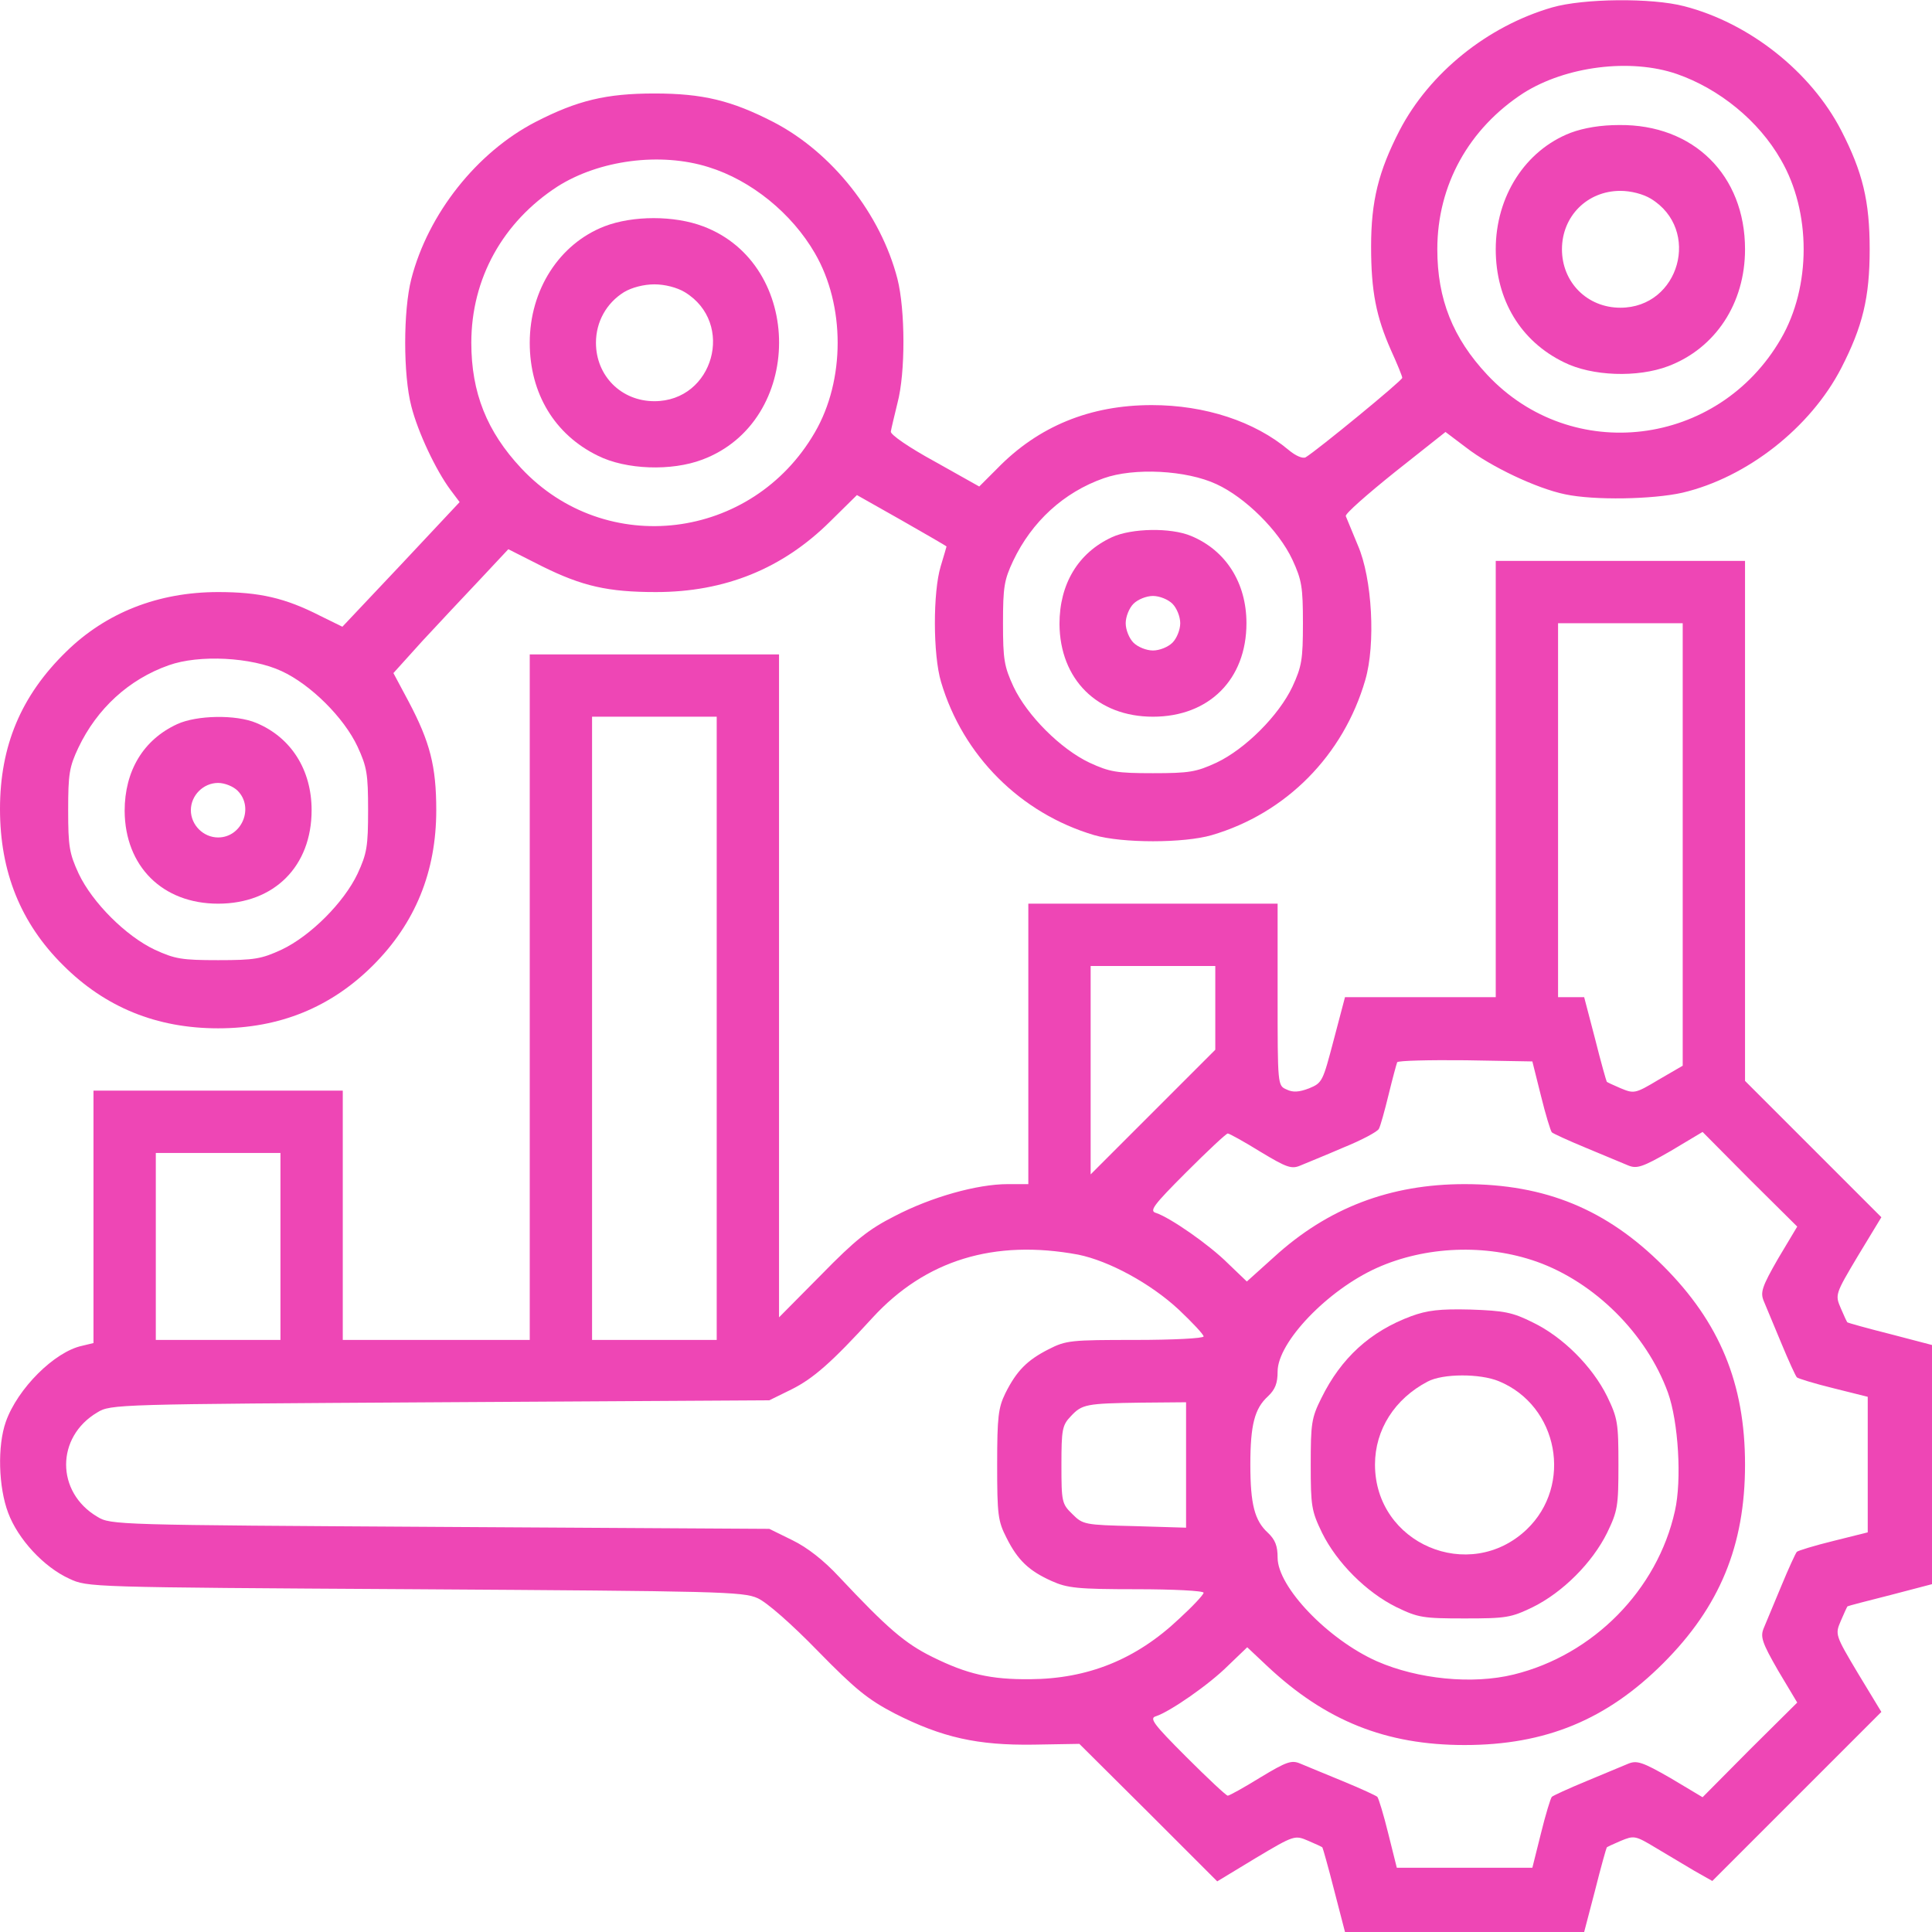 <svg xmlns="http://www.w3.org/2000/svg" width="496" height="496" viewBox="0 0 496 496" fill="none"><path d="M398.5 1.9C381.9 6.7 367 18.7 359.3 33.5C353.9 44 352 51.6 352 63.3C352 74.8 353.3 81.3 357.1 89.9C358.7 93.4 360 96.6 360 97C360 97.7 338.3 115.5 335.2 117.4C334.5 117.8 332.7 117.1 330.8 115.5C322.1 108.2 309.4 104 295.7 104C279.9 104 266.6 109.4 256 120.3L251.4 124.9L240 118.5C233.4 114.9 228.6 111.6 228.7 110.8C228.8 110.1 229.6 106.8 230.4 103.5C232.5 95.6 232.4 79.5 230.4 71.6C226.1 54.9 213.6 39.1 198.5 31.3C187.8 25.8 180.4 24 168 24C155.6 24 148.2 25.8 137.5 31.3C122.4 39.1 109.9 54.9 105.6 71.6C103.5 79.7 103.5 96.3 105.6 104.3C107.3 111 111.9 120.7 115.6 125.7L118 128.9L103 144.9L87.9 160.9L82.2 158.1C73.2 153.5 66.6 152 56 152C40.6 152 27.2 157.3 17 167.3C5.4 178.6 0 191.5 0 207.7C0 223.8 5.3 237 16.2 247.8C27 258.6 40.2 264 56 264C71.8 264 85 258.6 95.8 247.8C106.6 237 112 223.8 112 208C112 196.7 110.4 190.5 104.9 180.1L101 172.8L108.4 164.6C112.5 160.2 119.2 153 123.2 148.8L130.5 141L139.2 145.4C149.5 150.5 156.1 152 168.4 152C186.1 152 200.9 146 213.1 133.9L220 127.1L231.5 133.6C237.8 137.2 243 140.2 243 140.3C243 140.4 242.3 142.7 241.5 145.4C239.5 152 239.5 168.1 241.6 175.1C247.2 194 262 208.8 280.9 214.4C288.1 216.5 303.9 216.5 311.1 214.4C330.2 208.8 344.9 193.9 350.5 174.6C353.2 165.4 352.3 148.5 348.6 140C347.1 136.4 345.7 133 345.5 132.5C345.3 131.9 351 126.9 358.1 121.2L371.1 110.9L376.4 114.9C382.7 119.8 394.5 125.4 401.8 126.9C409.3 128.5 424.3 128.2 431.9 126.5C448.5 122.6 464.8 109.8 472.7 94.5C478.2 83.8 480 76.4 480 64C480 51.6 478.2 44.2 472.7 33.5C464.9 18.4 449.1 5.9 432.4 1.6C424 -0.6 406.5 -0.4 398.5 1.9ZM430.5 19C441.4 22.8 451.5 31 457.2 41C465 54.4 465 73.6 457.2 87C441.1 114.8 403.5 119.4 381.8 96.2C373 86.8 369 76.8 369 64C369 47.5 377.1 33 391.1 23.9C402 17 418.6 14.9 430.5 19ZM181.9 42.9C192.9 46.3 203.3 54.8 209.2 65C217 78.4 217 97.6 209.2 111C193.1 138.8 155.5 143.4 133.8 120.2C125 110.8 121 100.8 121 88C121 71.5 129.1 57 143.1 47.9C153.8 41.1 169.5 39 181.9 42.9ZM312.3 124.3C319.7 127.7 328.3 136.2 331.8 143.7C334.2 148.9 334.5 150.7 334.5 160C334.5 169.3 334.2 171.1 331.8 176.3C328.3 183.7 319.7 192.3 312.3 195.8C307.1 198.2 305.3 198.5 296 198.5C286.7 198.5 284.9 198.2 279.7 195.8C272.3 192.3 263.7 183.7 260.2 176.3C257.8 171.1 257.5 169.3 257.5 160C257.5 150.7 257.8 148.9 260.1 144C264.9 133.9 273.1 126.4 283.3 122.8C291.1 120 304.6 120.7 312.3 124.3ZM72.3 172.3C79.7 175.7 88.3 184.2 91.8 191.7C94.2 196.9 94.5 198.7 94.5 208C94.5 217.3 94.2 219.1 91.8 224.3C88.3 231.7 79.7 240.3 72.3 243.8C67.1 246.2 65.3 246.5 56 246.5C46.7 246.5 44.9 246.2 39.7 243.8C32.3 240.3 23.7 231.7 20.2 224.3C17.8 219.1 17.5 217.3 17.5 208C17.5 198.7 17.8 196.9 20.1 192C24.9 181.9 33.1 174.4 43.3 170.8C51.1 168 64.6 168.7 72.3 172.3Z" fill="#EE46B5"></path><path d="M403.2 34.1C391.6 38.6 384 50.4 384 64C384 77 390.4 87.6 401.5 93C408.7 96.6 420.4 97 428.3 94C440.4 89.4 448 77.9 448 64C448 45 434.8 31.9 415.7 32.1C411 32.1 406.7 32.8 403.2 34.1ZM423.8 51C436.8 58.9 431.2 79 416 79C407.5 79 401 72.5 401 64C401 55.5 407.5 49 416 49C418.7 49 421.8 49.8 423.8 51Z" fill="#EE46B5"></path><path d="M155.2 58.1C143.6 62.6 136 74.4 136 88C136 101 142.4 111.6 153.5 117C160.7 120.6 172.4 121 180.3 118C206.5 108.2 206.6 67.9 180.5 58.1C173.1 55.3 162.5 55.3 155.2 58.1ZM175.8 75C188.8 82.9 183.2 103 168 103C159.5 103 153 96.5 153 88C153 82.6 155.7 77.8 160.2 75C162.2 73.8 165.3 73 168 73C170.7 73 173.8 73.8 175.8 75Z" fill="#EE46B5"></path><path d="M285.5 137.9C276.8 141.9 272 149.9 272 160.2C272.1 174.4 281.7 184 296 184C310.4 184 320 174.4 320 160C320 149.6 314.7 141.3 305.8 137.6C300.6 135.4 290.5 135.6 285.5 137.9ZM301 155C302.1 156.1 303 158.3 303 160C303 161.7 302.1 163.9 301 165C299.9 166.1 297.7 167 296 167C294.3 167 292.1 166.1 291 165C289.9 163.9 289 161.7 289 160C289 158.3 289.9 156.1 291 155C292.1 153.9 294.3 153 296 153C297.7 153 299.9 153.9 301 155Z" fill="#EE46B5"></path><path d="M45.5 185.9C36.8 189.9 32 197.9 32 208.2C32.1 222.4 41.7 232 56 232C70.4 232 80 222.4 80 208C80 197.6 74.7 189.3 65.8 185.6C60.6 183.4 50.5 183.6 45.5 185.9ZM61 203C65.3 207.3 62.1 215 56 215C52.2 215 49 211.8 49 208C49 204.2 52.2 201 56 201C57.7 201 59.9 201.9 61 203Z" fill="#EE46B5"></path><path d="M384 200V256H364.6H345.3L342.4 267C339.6 277.6 339.5 278 336.1 279.4C333.5 280.4 331.9 280.5 330.3 279.7C328 278.7 328 278.7 328 255.3V232H296H264V268V304H258.7C250.9 304 239.1 307.3 229.7 312.2C223 315.6 219.6 318.3 210.8 327.3L200 338.2V253.1V168H168H136V256V344H112H88V312V280H56H24V312.4V344.8L21.1 345.5C14 347 4.5 356.5 1.5 365C-0.7 371.2 -0.4 381.8 2.1 388.4C4.6 395.1 11.2 402.3 17.8 405.3C22.5 407.5 22.8 407.5 106.5 408C184.4 408.5 190.8 408.6 194.5 410.3C196.8 411.3 203.2 416.9 210 423.9C219.6 433.7 222.8 436.3 229.7 439.9C241.9 446.1 251 448.1 265.3 447.9L277.1 447.7L294.8 465.3L312.5 483L322.4 477C332.3 471.1 332.4 471.1 335.9 472.6C337.8 473.4 339.5 474.2 339.5 474.3C339.6 474.4 341 479.3 342.5 485.2L345.3 496H376H406.7L409.5 485.3C411 479.3 412.4 474.4 412.5 474.3C412.5 474.2 414.2 473.4 416.1 472.6C419.5 471.2 419.8 471.2 425.1 474.4C428.1 476.2 432.5 478.8 435 480.3L439.6 482.9L461.3 461.2L483 439.5L477 429.6C471.1 419.7 471.1 419.6 472.6 416.1C473.4 414.2 474.2 412.5 474.3 412.4C474.4 412.3 479.3 411 485.3 409.5L496 406.7V376V345.3L485.3 342.5C479.3 341 474.4 339.6 474.3 339.5C474.2 339.5 473.4 337.8 472.6 335.9C471.1 332.4 471.1 332.3 477 322.4L483 312.5L465.5 295L448 277.5V210.7V144H416H384V200ZM432 216.8V273.6L425.8 277.2C419.8 280.8 419.5 280.8 416.1 279.4C414.2 278.6 412.5 277.8 412.5 277.7C412.4 277.6 411 272.7 409.5 266.7L406.7 256H403.3H400V208V160H416H432V216.8ZM184 264V344H168H152V264V184H168H184V264ZM312 258.8V269.5L296 285.5L280 301.5V274.7V248H296H312V258.8ZM395.6 281.3C396.8 286.2 398.1 290.4 398.4 290.7C398.7 291 402.6 292.8 407.2 294.7C411.8 296.6 416.6 298.6 418 299.2C420.2 300.1 421.6 299.7 428.9 295.5L437.1 290.6L449.2 302.8L461.4 314.9L456.5 323.1C452.3 330.4 451.9 331.8 452.8 334C453.4 335.4 455.4 340.2 457.3 344.8C459.2 349.4 461 353.3 461.3 353.6C461.6 353.9 465.8 355.2 470.7 356.4L479.5 358.6V376V393.4L470.7 395.6C465.8 396.8 461.6 398.1 461.3 398.4C461 398.7 459.2 402.6 457.3 407.2C455.4 411.8 453.4 416.6 452.8 418C451.9 420.2 452.3 421.6 456.5 428.9L461.4 437.1L449.2 449.2L437.1 461.4L428.9 456.5C421.6 452.3 420.2 451.9 418 452.8C416.6 453.4 411.8 455.4 407.2 457.3C402.6 459.2 398.7 461 398.4 461.3C398.1 461.6 396.8 465.8 395.6 470.7L393.4 479.5H376H358.6L356.4 470.7C355.2 465.8 353.9 461.6 353.6 461.3C353.3 461 349.4 459.2 344.8 457.3C340.2 455.4 335.3 453.4 333.9 452.8C331.6 451.8 330.4 452.2 323.6 456.3C319.4 458.9 315.6 461 315.2 461C314.8 461 310 456.5 304.6 451.1C296 442.5 295 441.1 296.8 440.6C300.4 439.4 310.4 432.5 315.3 427.6L320.2 422.9L325.3 427.7C340.3 441.8 355.8 448 376 448C396.8 448 412.5 441.5 427 427C441.5 412.5 448 396.8 448 376C448 355.2 441.5 339.5 427 325C412.5 310.5 396.8 304 376 304C356.9 304 340.9 310.1 327.1 322.7L320.1 329L315.3 324.4C310.4 319.5 300.4 312.6 296.8 311.4C295 310.9 296 309.5 304.6 300.9C310 295.5 314.8 291 315.2 291C315.6 291 319.4 293.1 323.6 295.7C330.4 299.8 331.6 300.2 333.9 299.2C335.3 298.6 340.3 296.6 344.9 294.6C349.6 292.7 353.7 290.5 354 289.8C354.4 289.1 355.5 285.1 356.5 281C357.5 276.9 358.5 273.2 358.7 272.7C359 272.3 366.8 272.1 376.3 272.2L393.4 272.5L395.6 281.3ZM72 320V344H56H40V320V296H56H72V320ZM276.8 322.1C284.7 323.7 295.4 329.5 302.6 336.2C306.1 339.5 309 342.6 309 343.1C309 343.6 301.1 344 291.5 344C274.9 344 273.7 344.1 269.2 346.4C263.7 349.2 261 351.9 258.1 357.7C256.3 361.4 256 363.7 256 376C256 388.9 256.2 390.5 258.4 394.8C261.3 400.6 264.2 403.3 270 405.9C274 407.7 276.6 408 291.8 408C301.2 408 309 408.4 309 408.9C309 409.4 306.2 412.4 302.7 415.6C291.6 426.1 279.2 431 264.5 431.1C254.3 431.2 248.3 429.8 239.4 425.4C232.3 421.9 227.8 418 215.4 404.8C211.5 400.6 207.3 397.3 203.4 395.4L197.5 392.5L113 392C30 391.5 28.4 391.5 25 389.4C14.3 383.1 14.3 368.9 25 362.6C28.4 360.5 30 360.5 113 360L197.5 359.5L203.2 356.7C208.8 353.9 213.5 349.8 224 338.3C237.6 323.5 255.2 318.1 276.8 322.1ZM394.5 323.9C409.4 329.2 422.7 342.4 428.2 357.5C430.9 365 431.8 380 430 387.9C425.5 408.2 409 424.9 388.6 429.9C378 432.5 364 431.1 353.5 426.5C340.9 420.9 328 407.4 328 399.9C328 396.9 327.4 395.3 325.5 393.5C322.1 390.4 321 386.2 321 376C321 365.8 322.1 361.6 325.5 358.5C327.4 356.7 328 355.1 328 352.1C328 344.6 340.8 331.2 353.5 325.5C366 319.9 381.4 319.3 394.5 323.9ZM304.5 376.1V392.2L291.3 391.8C278.4 391.5 278 391.4 275.3 388.7C272.6 386.1 272.5 385.5 272.5 376.1C272.5 367 272.7 365.9 274.9 363.6C277.8 360.5 278.8 360.3 293 360.1L304.5 360V376.1Z" fill="#EE46B5"></path><path d="M362.3 337.9C351.8 341.8 344.3 348.6 339.2 359C336.7 364 336.5 365.5 336.5 376C336.5 386.7 336.7 387.9 339.4 393.5C343.2 401.2 350.8 408.8 358.5 412.6C364.1 415.3 365.3 415.5 376 415.5C386.7 415.5 387.9 415.3 393.5 412.6C401.2 408.8 408.8 401.2 412.6 393.5C415.3 387.9 415.5 386.7 415.5 376C415.5 365.3 415.3 364.1 412.6 358.5C408.8 350.8 401.2 343.2 393.5 339.5C388.3 336.9 386.2 336.5 377.5 336.2C369.6 336 366.4 336.4 362.3 337.9ZM384.8 354.6C400.1 360.9 403.9 381.3 391.9 392.7C377.2 406.6 353 396.3 353 376C353 367 358.1 359.1 366.5 354.7C370.4 352.6 380 352.6 384.8 354.6Z" fill="#EE46B5"></path></svg>